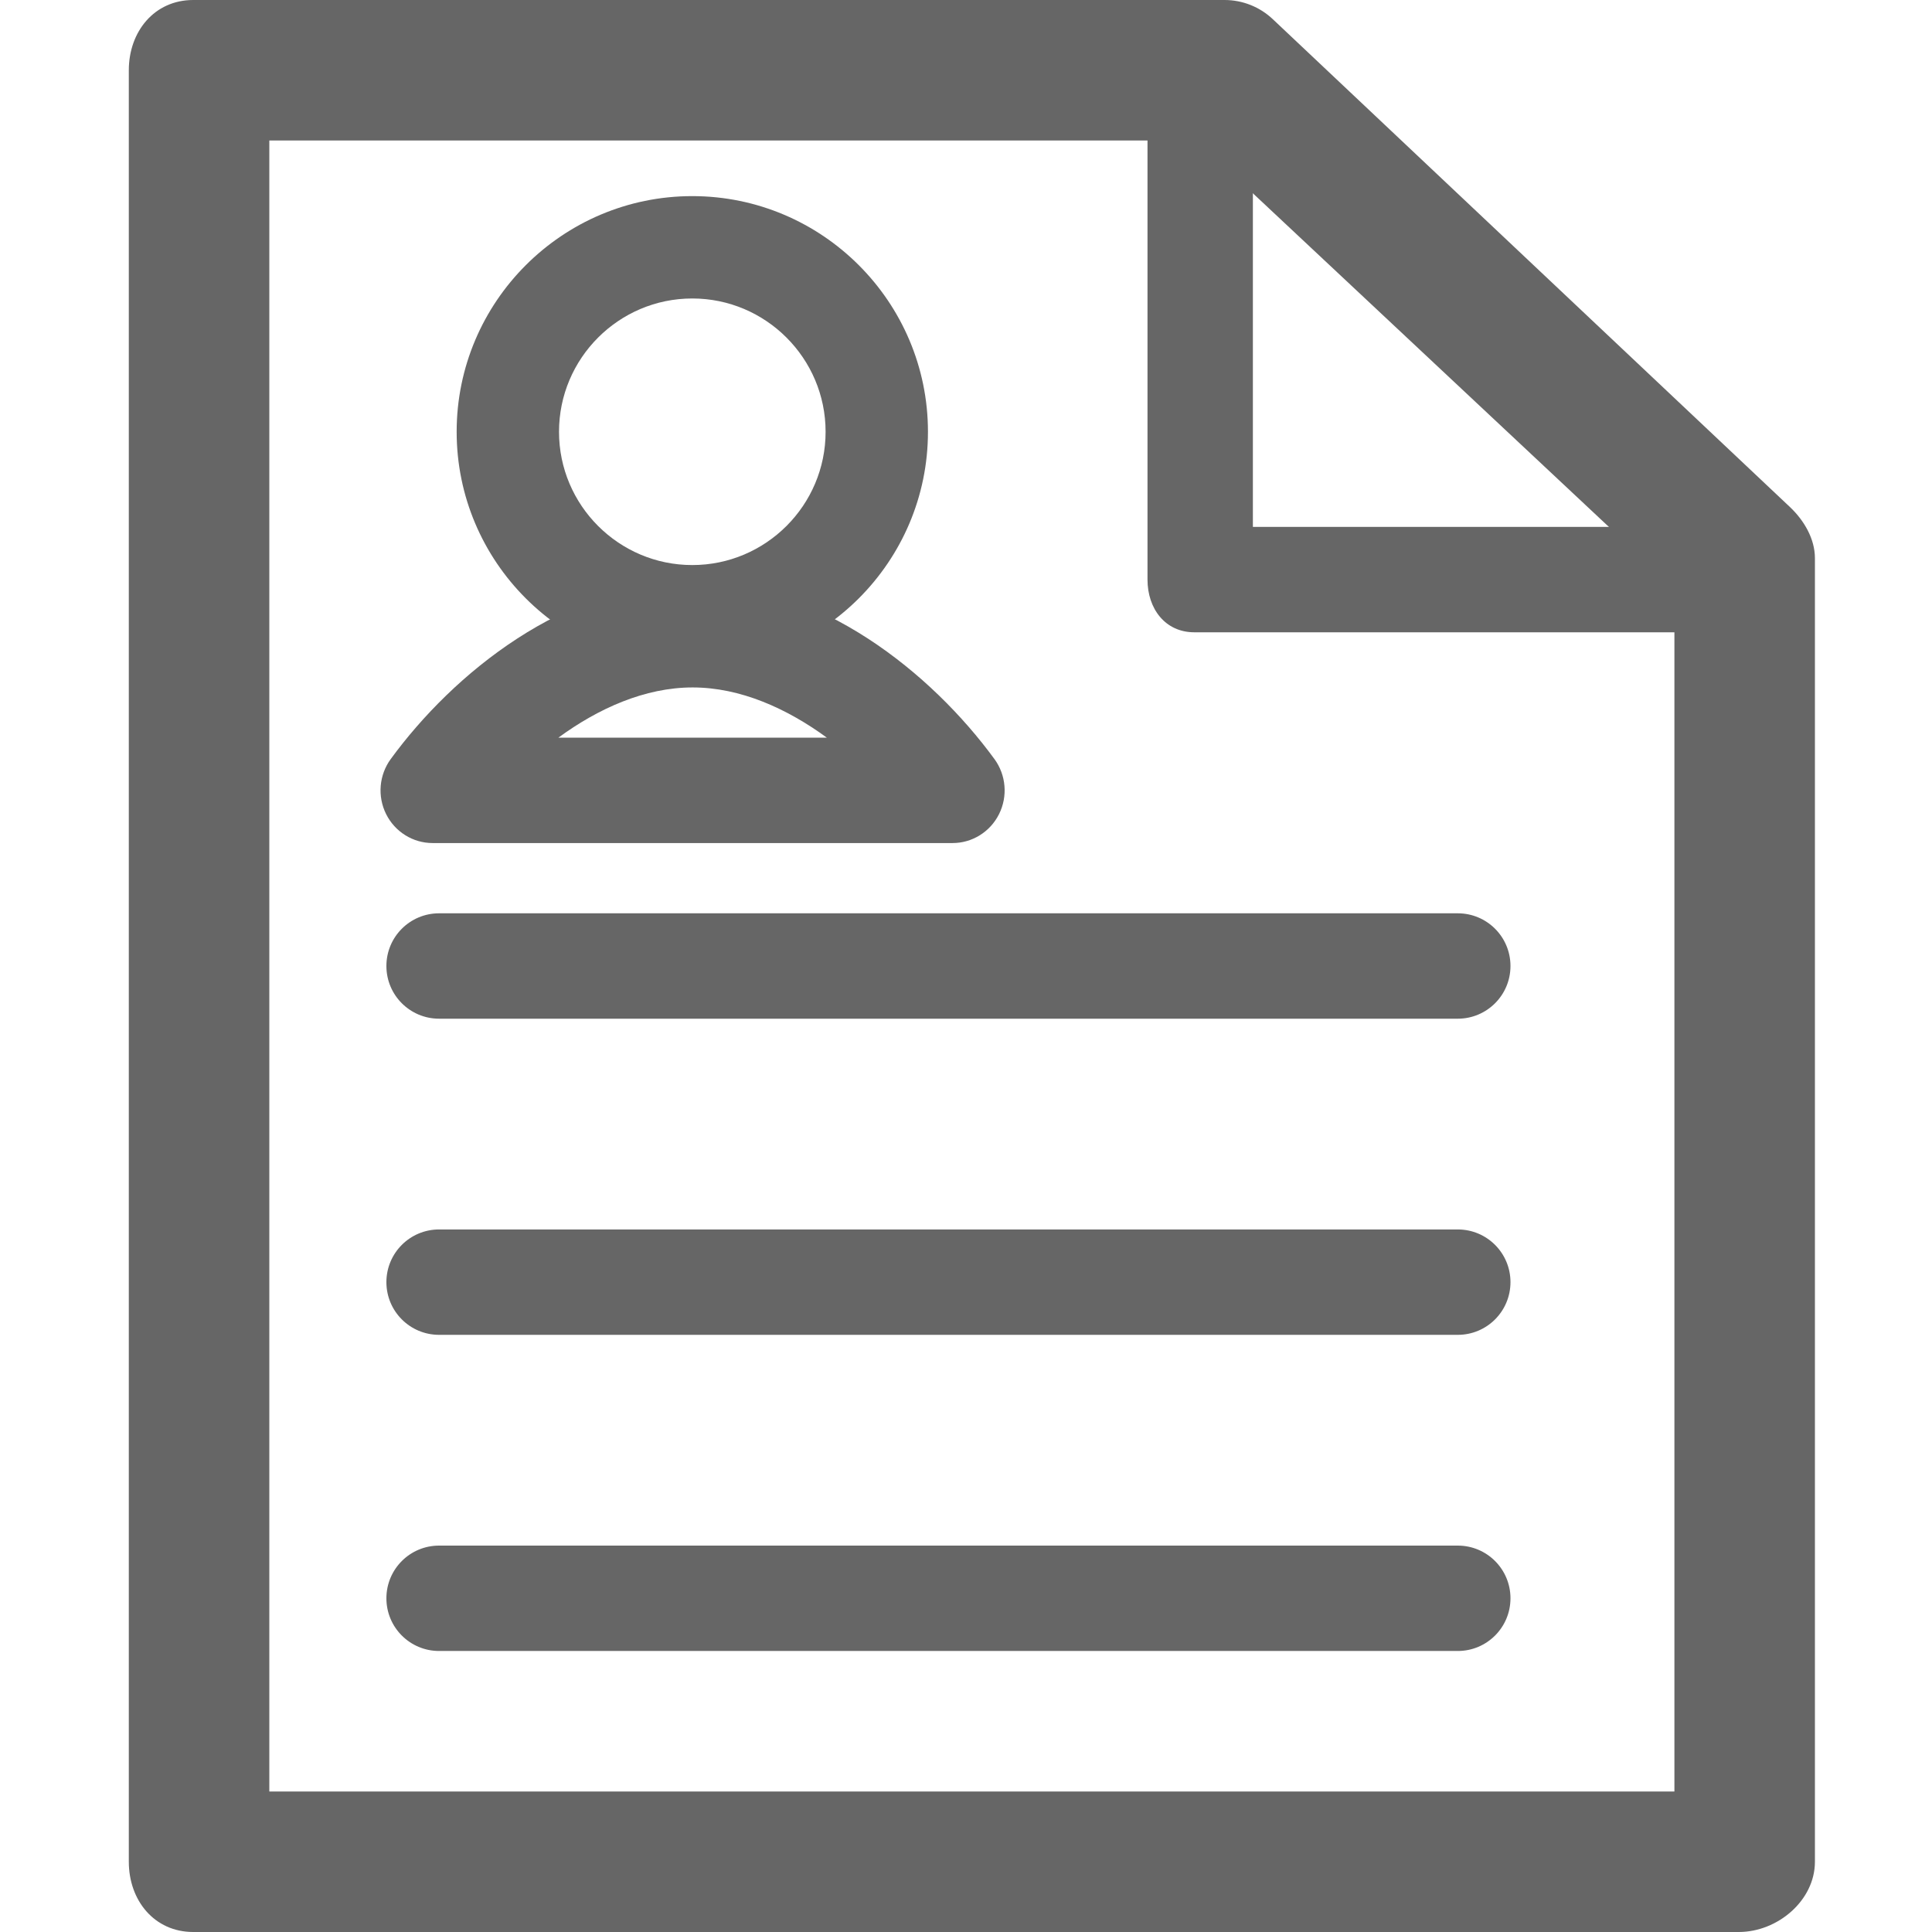 <?xml version="1.0" encoding="iso-8859-1"?>
<!-- Generator: Adobe Illustrator 19.0.0, SVG Export Plug-In . SVG Version: 6.00 Build 0)  -->
<svg version="1.1" id="Layer_1" xmlns="http://www.w3.org/2000/svg" xmlns:xlink="http://www.w3.org/1999/xlink" x="0px" y="0px"
	 viewBox="0 0 55 55" style="enable-background:new 0 0 55 55;" xml:space="preserve">
<g id="XMLID_25_">
	<g id="XMLID_23_">
		<path id="XMLID_42_" style="fill:#666666;" d="M41.5,29h-29c-0.829,0-1.5-0.671-1.5-1.5s0.671-1.5,1.5-1.5h29
			c0.829,0,1.5,0.671,1.5,1.5S42.329,29,41.5,29z"/>
	</g>
	<g id="XMLID_17_">
		<path id="XMLID_41_" style="fill:#666666;" d="M41.5,38h-29c-0.829,0-1.5-0.671-1.5-1.5s0.671-1.5,1.5-1.5h29
			c0.829,0,1.5,0.671,1.5,1.5S42.329,38,41.5,38z"/>
	</g>
	<g id="XMLID_18_">
		<path id="XMLID_40_" style="fill:#666666;" d="M41.5,47h-29c-0.829,0-1.5-0.671-1.5-1.5s0.671-1.5,1.5-1.5h29
			c0.829,0,1.5,0.671,1.5,1.5S42.329,47,41.5,47z"/>
	</g>
	<g id="XMLID_24_">
		<path id="XMLID_37_" style="fill:#666666;" d="M49.5,55h-44c-1.104,0-1.833-0.896-1.833-2V2c0-1.104,0.729-2,1.833-2h29.361
			c0.512,0,1.005,0.197,1.376,0.549L50.96,14.438c0.398,0.377,0.707,0.902,0.707,1.451V53C51.667,54.104,50.604,55,49.5,55z
			 M7.667,51h40V16.748L34.063,4H7.667V51z"/>
	</g>
	<g id="XMLID_22_">
		<path id="XMLID_33_" style="fill:#666666;" d="M49,18H34c-0.829,0-1.333-0.671-1.333-1.5v-14C32.667,1.671,33.171,1,34,1h0.861
			c0.384,0,0.753,0.147,1.031,0.411l14.222,13.389c0.299,0.284,0.552,0.677,0.552,1.089V16.5C50.667,17.329,49.829,18,49,18z
			 M35.667,15H45.88L35.667,5.17V15z"/>
	</g>
	<g id="XMLID_12_">
		<path id="XMLID_30_" style="fill:#666666;" d="M19.708,19C16.009,19,13,15.991,13,12.292s3.009-6.709,6.708-6.709
			s6.709,3.01,6.709,6.709S23.407,19,19.708,19z M19.708,8.497c-2.092,0-3.794,1.703-3.794,3.795s1.702,3.794,3.794,3.794
			s3.795-1.702,3.795-3.794S21.8,8.497,19.708,8.497z"/>
	</g>
	<g id="XMLID_34_">
		<path id="XMLID_27_" style="fill:#666666;" d="M27.117,24H12.316c-0.56,0-1.072-0.319-1.324-0.824
			c-0.252-0.506-0.201-1.112,0.131-1.567c1.779-2.436,4.971-5.039,8.593-5.039s6.814,2.603,8.594,5.039
			c0.333,0.456,0.383,1.062,0.131,1.567C28.189,23.681,27.677,24,27.117,24z M15.895,21h7.644c-1.135-0.83-2.46-1.43-3.822-1.43
			C18.355,19.57,17.029,20.17,15.895,21z"/>
	</g>
</g>
</svg>
